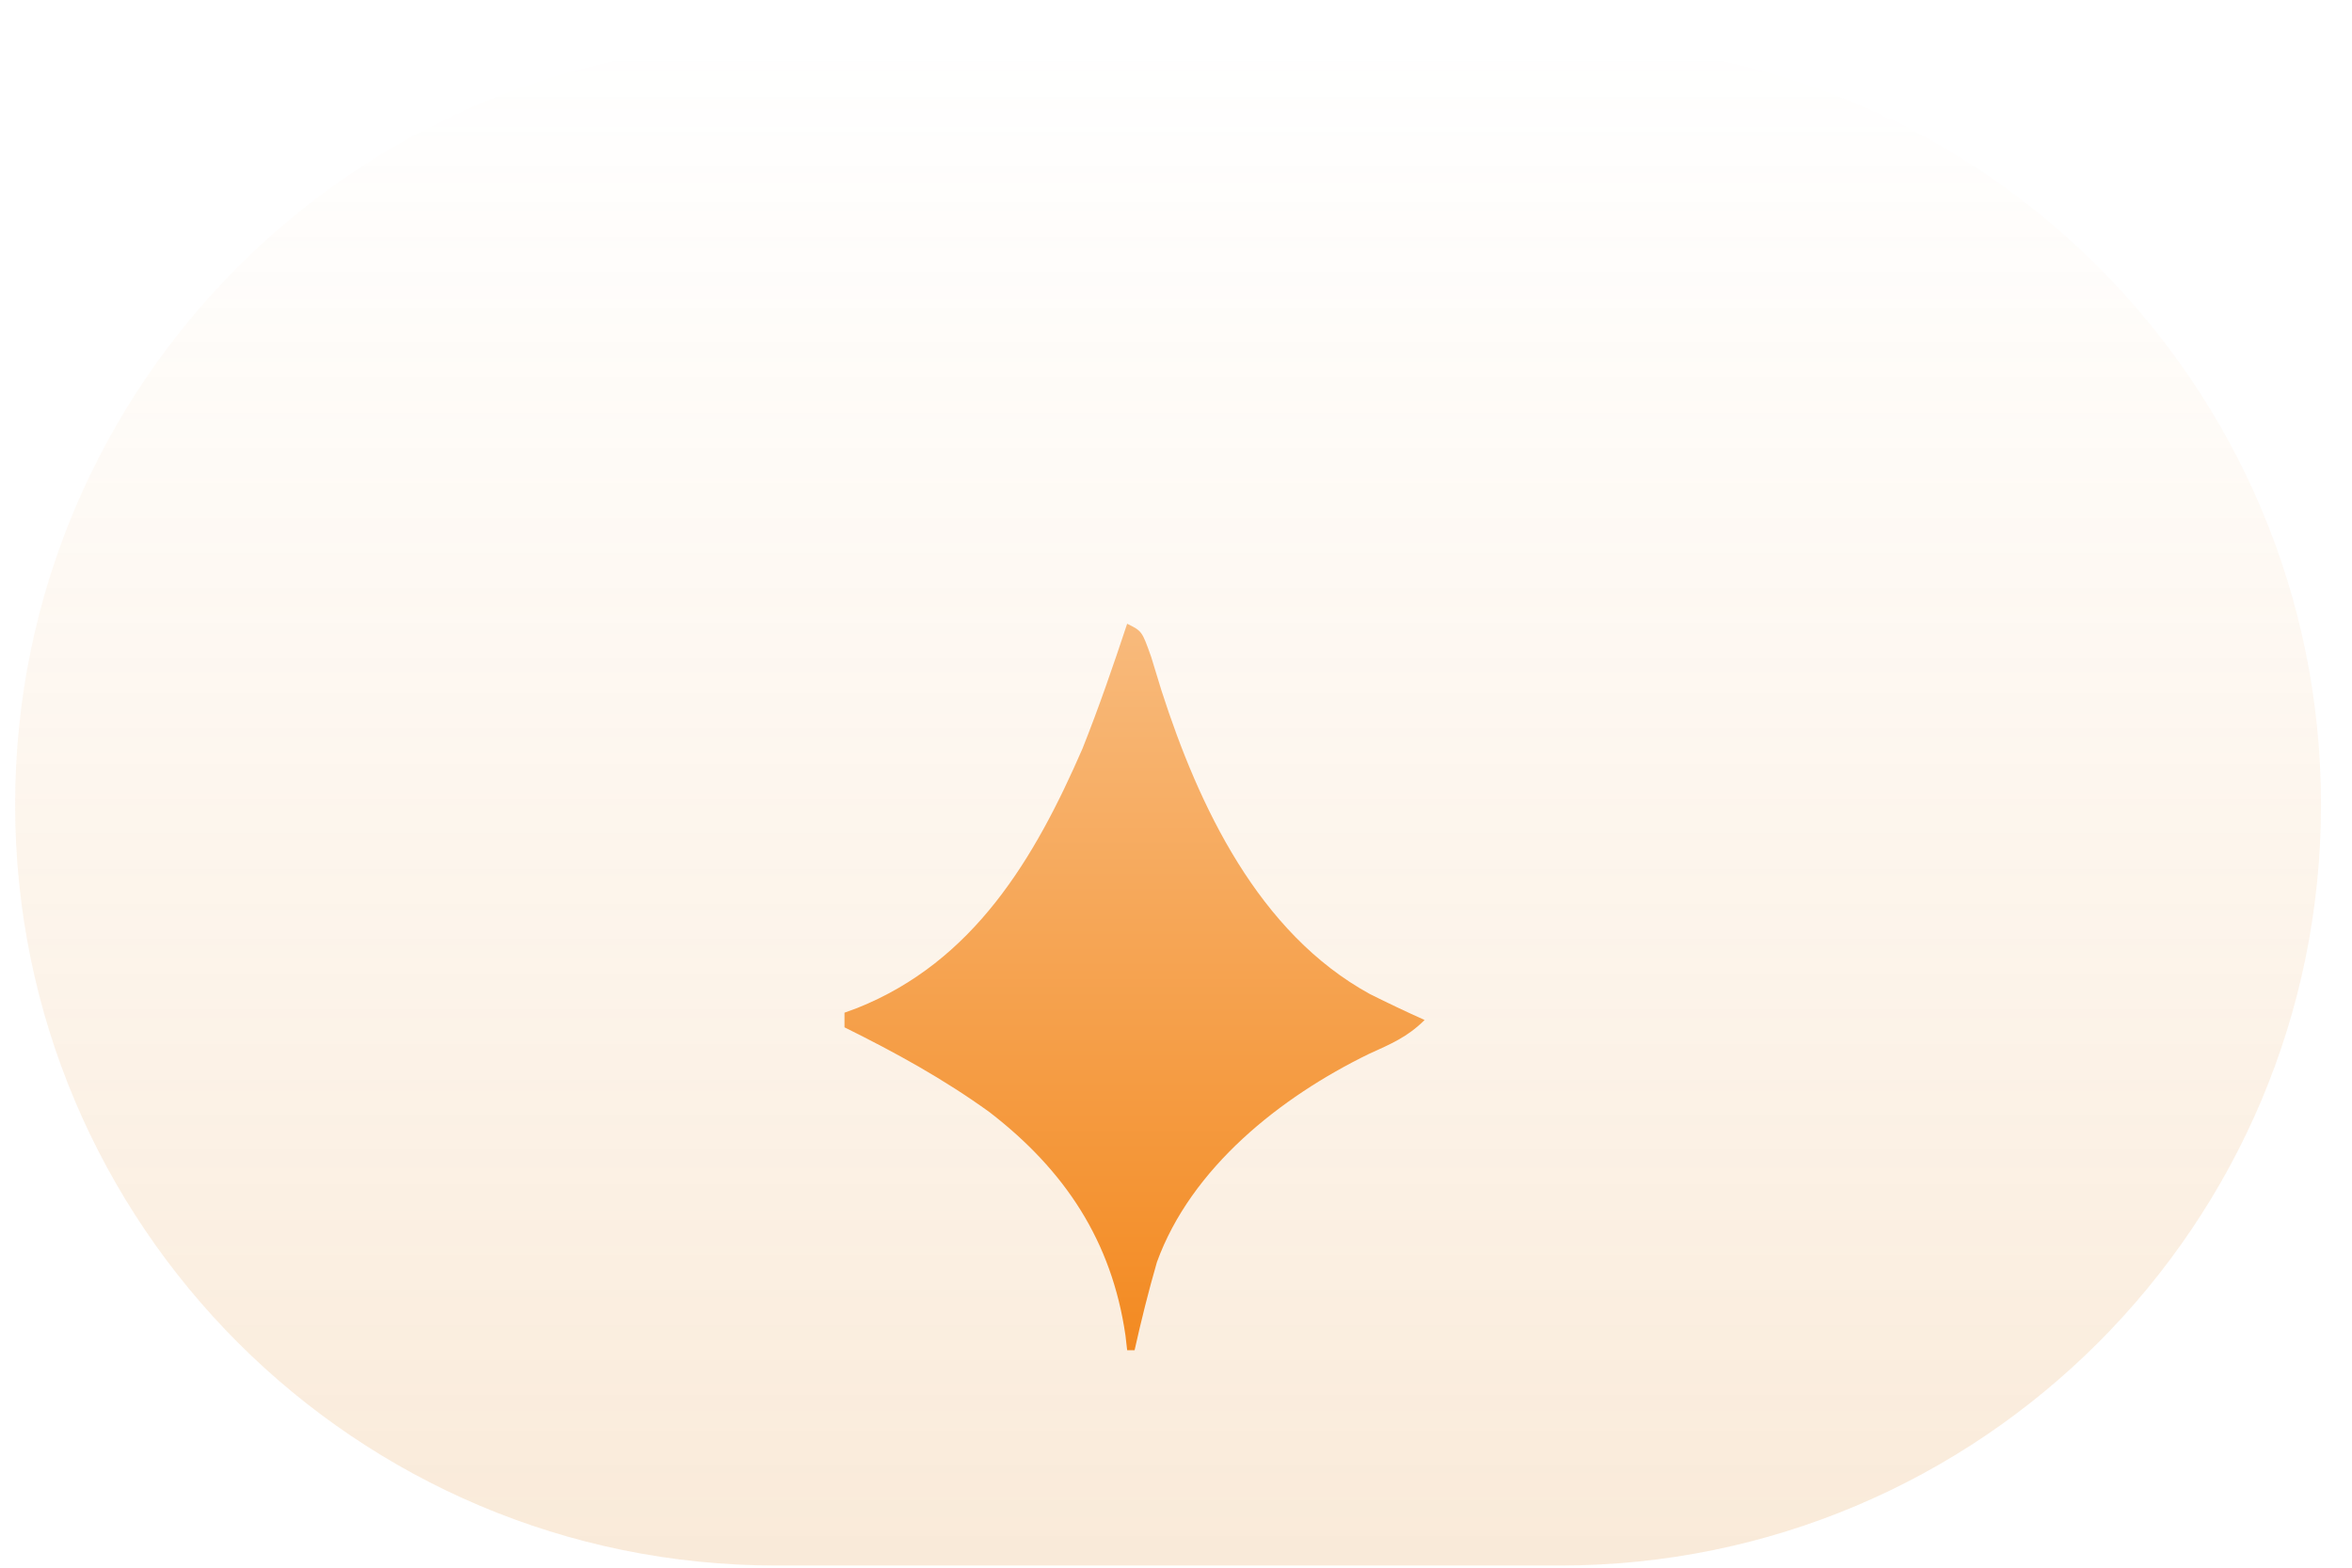 <svg width="51" height="34" viewBox="0 0 51 34" fill="none" xmlns="http://www.w3.org/2000/svg">
<path d="M0.328 17.453C0.328 8.34 7.715 0.953 16.828 0.953H33.828C42.941 0.953 50.328 8.34 50.328 17.453C50.328 26.566 42.941 33.953 33.828 33.953H16.828C7.715 33.953 0.328 26.566 0.328 17.453Z" fill="white"/>
<path d="M0.328 17.453C0.328 8.34 7.715 0.953 16.828 0.953H33.828C42.941 0.953 50.328 8.34 50.328 17.453C50.328 26.566 42.941 33.953 33.828 33.953H16.828C7.715 33.953 0.328 26.566 0.328 17.453Z" fill="url(#paint0_linear_458_128)"/>
<g clip-path="url(#clip0_458_128)">
<g filter="url(#filter0_d_458_128)">
<path d="M24.441 9C24.763 9.159 24.763 9.159 24.961 9.717C25.036 9.962 25.112 10.207 25.186 10.452C25.992 12.952 27.286 15.708 29.708 17.033C30.099 17.228 30.492 17.415 30.891 17.594C30.514 17.966 30.166 18.11 29.682 18.33C27.766 19.264 25.828 20.798 25.086 22.846C24.903 23.478 24.745 24.114 24.602 24.756C24.549 24.756 24.495 24.756 24.441 24.756C24.428 24.65 24.416 24.544 24.404 24.434C24.108 22.386 23.089 20.851 21.457 19.593C20.46 18.872 19.417 18.3 18.312 17.753C18.312 17.648 18.312 17.543 18.312 17.435C18.402 17.402 18.492 17.369 18.585 17.335C21.119 16.325 22.44 14.083 23.473 11.706C23.828 10.815 24.139 9.91 24.441 9Z" fill="url(#paint1_linear_458_128)"/>
</g>
</g>
<defs>
<filter id="filter0_d_458_128" x="11.315" y="6.53" width="26.575" height="29.752" filterUnits="userSpaceOnUse" color-interpolation-filters="sRGB">
<feFlood flood-opacity="0" result="BackgroundImageFix"/>
<feColorMatrix in="SourceAlpha" type="matrix" values="0 0 0 0 0 0 0 0 0 0 0 0 0 0 0 0 0 0 127 0" result="hardAlpha"/>
<feOffset dy="4.528"/>
<feGaussianBlur stdDeviation="3.499"/>
<feComposite in2="hardAlpha" operator="out"/>
<feColorMatrix type="matrix" values="0 0 0 0 0.933 0 0 0 0 0.69 0 0 0 0 0.325 0 0 0 0.31 0"/>
<feBlend mode="normal" in2="BackgroundImageFix" result="effect1_dropShadow_458_128"/>
<feBlend mode="normal" in="SourceGraphic" in2="effect1_dropShadow_458_128" result="shape"/>
</filter>
<linearGradient id="paint0_linear_458_128" x1="25.328" y1="0.953" x2="25.328" y2="33.953" gradientUnits="userSpaceOnUse">
<stop stop-color="#F4A347" stop-opacity="0"/>
<stop offset="1" stop-color="#DD831C" stop-opacity="0.17"/>
</linearGradient>
<linearGradient id="paint1_linear_458_128" x1="24.602" y1="9" x2="24.602" y2="24.756" gradientUnits="userSpaceOnUse">
<stop stop-color="#F8BA7C"/>
<stop offset="1" stop-color="#F38A21"/>
</linearGradient>
<clipPath id="clip0_458_128">
<rect width="33" height="30" fill="white" transform="translate(8.828 2.453)"/>
</clipPath>
</defs>
</svg>
